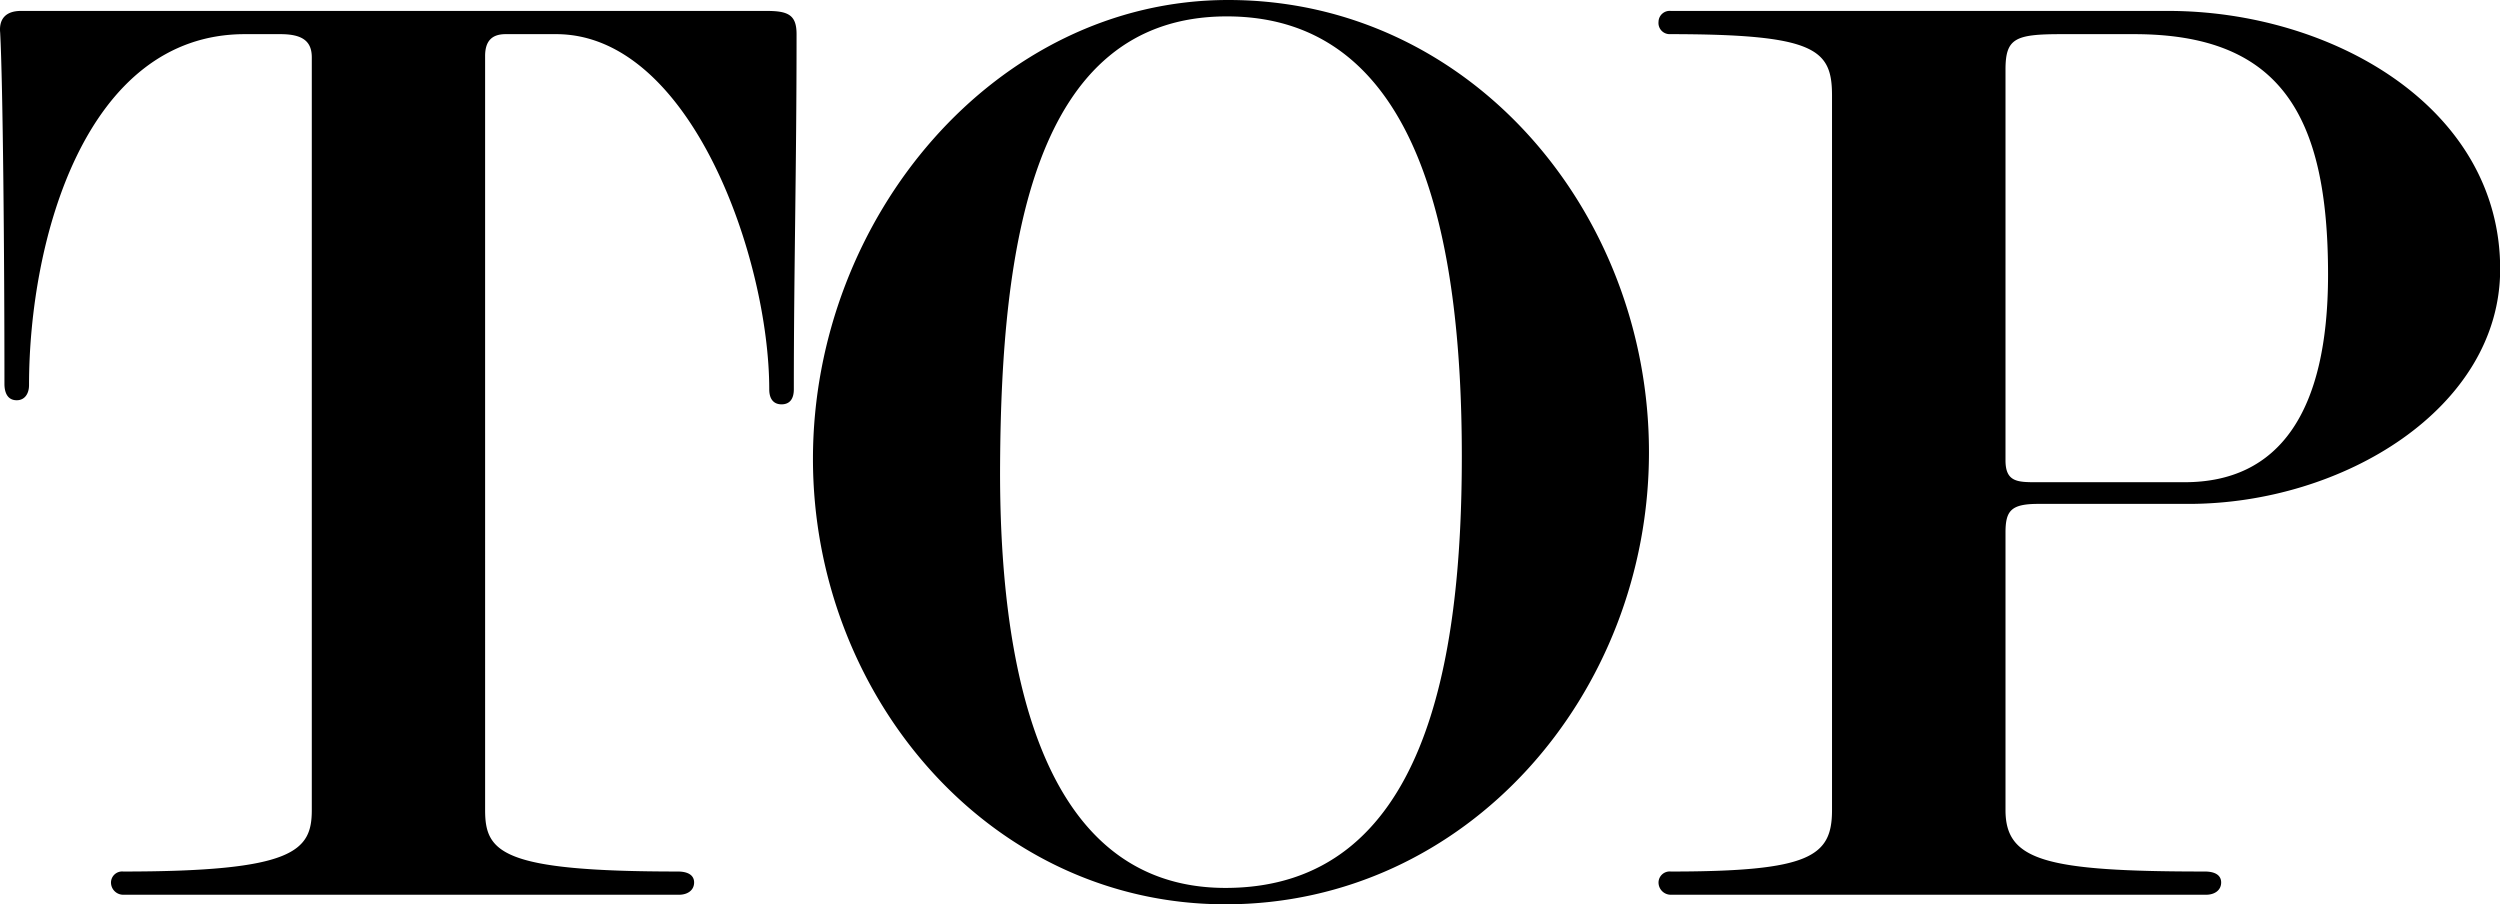 <svg xmlns="http://www.w3.org/2000/svg" width="58.564" height="21.184"><path data-name="パス 37754" d="M.004.768c.064 1.184.1 5.184.1 8.224 0 .192.064.384.288.384.192 0 .288-.16.288-.352C.68 5.632 1.992.8 5.736.8h.832c.512 0 .736.16.736.544v17.632c0 .96-.416 1.44-4.416 1.44a.261.261 0 0 0-.288.256.287.287 0 0 0 .28.288h13.028c.192 0 .352-.1.352-.288 0-.16-.128-.256-.384-.256-4.128 0-4.512-.448-4.512-1.44V1.312c0-.352.16-.512.48-.512h1.184c3.168 0 4.992 5.28 4.992 8.32 0 .256.128.352.288.352.192 0 .288-.128.288-.352 0-2.816.064-5.152.064-8.32 0-.448-.192-.544-.7-.544H.48C.132.26-.028.448.004.768zm28.704 20.416c5.664 0 9.92-4.928 9.92-10.592C38.628 4.96 34.436 0 28.772 0c-5.44 0-9.728 5.088-9.728 10.752 0 5.536 4.128 10.432 9.664 10.432zm5.536-10.5c0 4.776-.832 10.116-5.536 10.116-4.416 0-5.312-5.344-5.28-9.952C23.46 5.824 24.164.384 28.74.384c4.54 0 5.504 5.248 5.504 10.304zm17.024 1.12c3.616 0 7.3-2.24 7.3-5.5 0-3.808-3.968-6.048-7.776-6.048H39.14a.261.261 0 0 0-.288.256.261.261 0 0 0 .256.288c3.424 0 3.808.352 3.808 1.44v16.736c0 1.088-.512 1.44-3.776 1.44a.261.261 0 0 0-.288.256.287.287 0 0 0 .288.288h12.54c.192 0 .352-.1.352-.288 0-.16-.128-.256-.384-.256-3.74 0-4.668-.256-4.668-1.44v-6.5c0-.512.128-.672.768-.672zM48.292.8h1.7c3.424 0 4.544 1.888 4.544 5.632 0 3.232-1.152 4.864-3.36 4.864h-3.46c-.448 0-.736 0-.736-.512V1.632c0-.736.224-.832 1.312-.832z"/></svg>